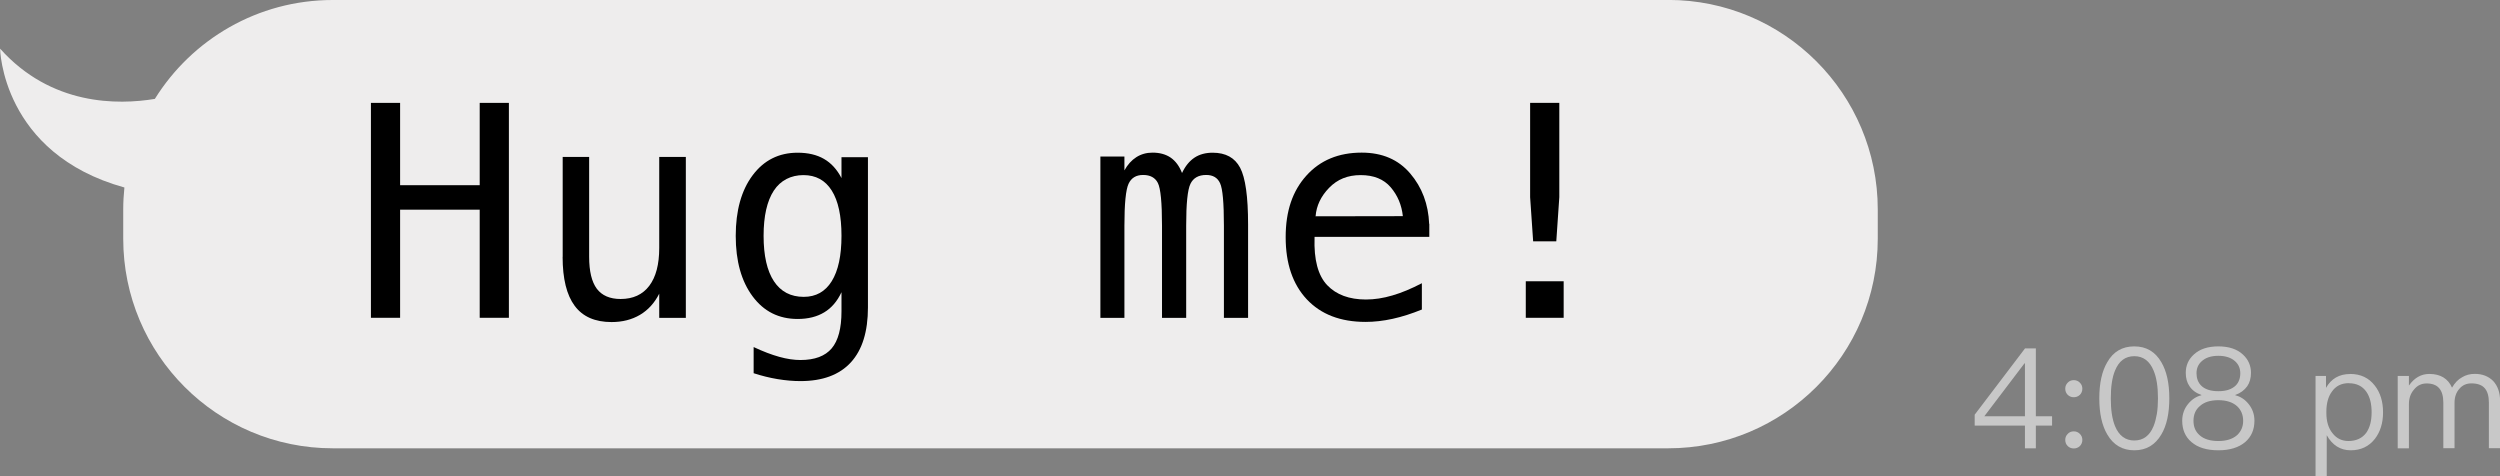 <?xml version="1.0" encoding="UTF-8"?>
<svg xmlns="http://www.w3.org/2000/svg" width="339.22" height="64.6" viewBox="0 0 339.22 64.6">
  <rect x="0" y="0" width="339.22" height="64.6" fill="#808080" stroke="none"/>
  <defs>
    <style>
      .d {
        isolation: isolate;
      }

      .e {
        fill: #c8c8c8;
      }

      .f {
        mix-blend-mode: multiply;
      }

      .g {
        fill: #eeeded;
      }
    </style>
  </defs>
  <g class="d">
    <g id="b" data-name="圖層 2">
      <g id="c" data-name="檔案">
        <g>
          <g>
            <path class="g" d="M226.35,0H45.15c-10.19,0-19.12,5.36-24.14,13.42-5.01,.83-14.06,.94-21-6.82,0,0,.21,14.22,16.87,18.84-.1,.98-.16,1.98-.16,2.99v3.96c0,15.7,12.73,28.44,28.44,28.44H226.35c15.7,0,28.44-12.73,28.44-28.44v-3.96c0-15.71-12.73-28.44-28.44-28.44Z"/>
            <g class="f">
              <g>
                <path d="M50.33,13.96h3.96v11.17h10.8V13.96h3.96v29.16h-3.96v-14.67h-10.8v14.67h-3.96V13.96Z"/>
                <path d="M76.35,34.84v-13.55h3.59v13.55c0,1.97,.35,3.41,1.04,4.34,.7,.92,1.77,1.39,3.23,1.39,1.69,0,2.99-.6,3.89-1.79,.9-1.19,1.35-2.9,1.35-5.13v-12.36h3.61v21.84h-3.61v-3.28c-.64,1.26-1.51,2.22-2.61,2.87-1.1,.65-2.39,.98-3.86,.98-2.24,0-3.91-.73-5-2.2-1.09-1.46-1.64-3.68-1.64-6.65Z"/>
                <path d="M117.77,41.71c0,3.28-.77,5.77-2.32,7.46-1.55,1.69-3.83,2.54-6.84,2.54-.99,0-2.02-.09-3.11-.27-1.08-.18-2.16-.45-3.24-.8v-3.55c1.28,.6,2.43,1.04,3.48,1.33,1.04,.29,2,.43,2.87,.43,1.94,0,3.35-.53,4.24-1.58,.89-1.05,1.33-2.73,1.33-5.02v-2.6c-.57,1.22-1.35,2.14-2.34,2.73-.99,.6-2.19,.9-3.61,.9-2.55,0-4.59-1.02-6.11-3.07-1.52-2.04-2.29-4.78-2.29-8.2s.76-6.18,2.29-8.22c1.52-2.04,3.56-3.07,6.11-3.07,1.41,0,2.6,.28,3.57,.84,.98,.56,1.77,1.43,2.38,2.6v-2.83h3.59v20.39Zm-3.59-9.71c0-2.7-.44-4.74-1.32-6.14-.88-1.4-2.16-2.1-3.84-2.1s-3.1,.7-4.02,2.1c-.92,1.4-1.39,3.45-1.39,6.14s.47,4.75,1.4,6.16c.93,1.41,2.28,2.12,4.05,2.12,1.65,0,2.92-.71,3.8-2.13,.88-1.42,1.32-3.47,1.32-6.15Z"/>
                <path d="M160.39,23.47c.44-.94,1.01-1.63,1.69-2.08,.68-.45,1.51-.67,2.47-.67,1.76,0,3,.68,3.72,2.04,.72,1.36,1.08,3.92,1.08,7.69v12.68h-3.28v-12.52c0-3.09-.17-5-.52-5.75-.34-.75-.97-1.12-1.88-1.12-1.04,0-1.75,.4-2.14,1.2s-.58,2.69-.58,5.67v12.52h-3.28v-12.52c0-3.12-.19-5.05-.56-5.78-.37-.73-1.04-1.09-2-1.09s-1.61,.4-1.98,1.2c-.37,.8-.56,2.69-.56,5.67v12.52h-3.26V21.24h3.26v1.88c.43-.78,.97-1.38,1.61-1.79,.64-.41,1.38-.62,2.2-.62,.99,0,1.81,.23,2.47,.68,.66,.46,1.17,1.15,1.53,2.07Z"/>
                <path d="M193.94,30.38v1.76h-15.57v.12c-.1,2.98,.47,5.12,1.71,6.43,1.24,1.3,3,1.95,5.26,1.95,1.15,0,2.34-.18,3.59-.55,1.25-.36,2.58-.92,4-1.66v3.57c-1.37,.56-2.69,.98-3.96,1.26-1.27,.28-2.5,.42-3.68,.42-3.4,0-6.05-1.02-7.97-3.06-1.91-2.04-2.87-4.85-2.87-8.43s.94-6.28,2.81-8.36c1.87-2.08,4.37-3.12,7.5-3.12,2.79,0,4.98,.94,6.59,2.83,1.61,1.89,2.46,4.17,2.57,6.84Zm-3.59-1.05c-.16-1.51-.71-2.82-1.65-3.92-.94-1.1-2.3-1.65-4.07-1.65s-3.16,.57-4.28,1.72c-1.12,1.15-1.73,2.44-1.84,3.87l11.84-.02Z"/>
                <path d="M207.03,38.16h5.14v4.96h-5.14v-4.96Zm.59-24.2h3.96v12.79l-.41,6h-3.14l-.41-6V13.96Z"/>
              </g>
            </g>
          </g>
          <g>
            <path class="e" d="M274.78,47.27h1.46v9.21h2.2v1.27h-2.2v3.08h-1.48v-3.08h-6.82v-1.48l6.84-9.01Zm-.08,2.03l-5.45,7.18h5.51v-7.18h-.06Z"/>
            <path class="e" d="M281.39,51.58c.32,0,.59,.11,.82,.34,.23,.23,.34,.5,.34,.82s-.11,.61-.34,.84c-.24,.22-.51,.32-.82,.32-.33,0-.6-.11-.82-.32-.23-.23-.34-.51-.34-.84s.11-.59,.34-.82c.21-.23,.49-.34,.82-.34Zm0,6.95c.32,0,.59,.11,.82,.34,.23,.23,.34,.5,.34,.82s-.11,.61-.34,.84c-.24,.22-.51,.32-.82,.32-.33,0-.6-.11-.82-.32-.23-.23-.34-.51-.34-.84s.11-.59,.34-.82c.21-.23,.49-.34,.82-.34Z"/>
            <path class="e" d="M289.6,47c1.62,0,2.84,.72,3.67,2.15,.72,1.22,1.08,2.85,1.08,4.9s-.36,3.69-1.08,4.9c-.84,1.43-2.06,2.15-3.67,2.15s-2.84-.72-3.67-2.15c-.72-1.22-1.08-2.85-1.08-4.9s.36-3.69,1.08-4.9c.81-1.43,2.03-2.15,3.67-2.15Zm0,1.33c-1.22,0-2.09,.65-2.62,1.96-.38,.91-.57,2.17-.57,3.76s.19,2.83,.57,3.76c.53,1.3,1.41,1.96,2.62,1.96s2.09-.65,2.62-1.96c.19-.47,.33-1.02,.44-1.64,.1-.63,.15-1.33,.15-2.12s-.05-1.51-.15-2.14c-.1-.63-.25-1.17-.44-1.62-.53-1.3-1.41-1.96-2.62-1.96Z"/>
            <path class="e" d="M301,47c1.43,0,2.54,.37,3.33,1.1,.73,.67,1.1,1.5,1.1,2.49,0,.72-.17,1.33-.51,1.82-.39,.54-.93,.94-1.62,1.18v.04c.71,.18,1.31,.57,1.8,1.18,.53,.65,.8,1.41,.8,2.28,0,1.2-.42,2.17-1.25,2.89-.89,.75-2.1,1.12-3.65,1.12s-2.79-.37-3.65-1.12c-.84-.72-1.25-1.68-1.25-2.89,0-.87,.27-1.63,.8-2.28,.51-.62,1.11-1.01,1.81-1.18v-.04c-.71-.24-1.25-.63-1.62-1.18-.34-.49-.51-1.1-.51-1.82,0-1,.37-1.83,1.1-2.49,.79-.73,1.89-1.1,3.33-1.1Zm0,7.3c-1.1,0-1.94,.27-2.53,.82-.56,.48-.84,1.14-.84,1.98s.28,1.48,.84,1.96c.58,.52,1.42,.78,2.53,.78s1.94-.27,2.55-.8c.54-.51,.82-1.15,.82-1.94s-.27-1.47-.82-1.98c-.6-.54-1.44-.82-2.55-.82Zm0-6.02c-.98,0-1.73,.25-2.26,.74-.47,.42-.7,.96-.7,1.63s.21,1.25,.63,1.67c.51,.51,1.29,.76,2.34,.76s1.8-.25,2.34-.76c.42-.42,.63-.98,.63-1.67,0-.66-.23-1.2-.7-1.63-.54-.49-1.3-.74-2.26-.74Z"/>
            <path class="e" d="M318.89,50.74c1.42,0,2.53,.53,3.34,1.58,.75,.96,1.12,2.17,1.12,3.63s-.37,2.63-1.1,3.59c-.81,1.04-1.91,1.56-3.29,1.56s-2.49-.68-3.25-2.05v5.55h-1.52v-13.59h1.42v1.62c.71-1.25,1.8-1.88,3.27-1.88Zm-.19,1.25c-1,0-1.77,.39-2.3,1.16-.49,.68-.74,1.58-.74,2.7v.19c0,1.15,.28,2.07,.84,2.75,.54,.7,1.26,1.05,2.15,1.05,1.05,0,1.86-.37,2.41-1.1,.49-.68,.74-1.62,.74-2.79s-.23-2.08-.7-2.77c-.54-.79-1.34-1.18-2.39-1.18Z"/>
            <path class="e" d="M329.63,50.74c1.51,0,2.53,.62,3.08,1.86,.38-.66,.84-1.13,1.37-1.41,.48-.3,1.06-.46,1.73-.46,1.01,0,1.84,.32,2.49,.97,.62,.68,.93,1.58,.93,2.68v6.44h-1.52v-6.19c0-.86-.18-1.51-.55-1.94-.37-.44-.98-.67-1.82-.67-.67,0-1.21,.24-1.62,.72-.44,.48-.67,1.12-.67,1.92v6.16h-1.52v-6.19c0-1.74-.75-2.6-2.26-2.6-.71,0-1.29,.28-1.73,.84-.46,.53-.68,1.19-.68,1.98v5.98h-1.52v-9.82h1.52v1.31c.73-1.05,1.66-1.58,2.77-1.58Z"/>
          </g>
        </g>
      </g>
    </g>
  </g>
</svg>